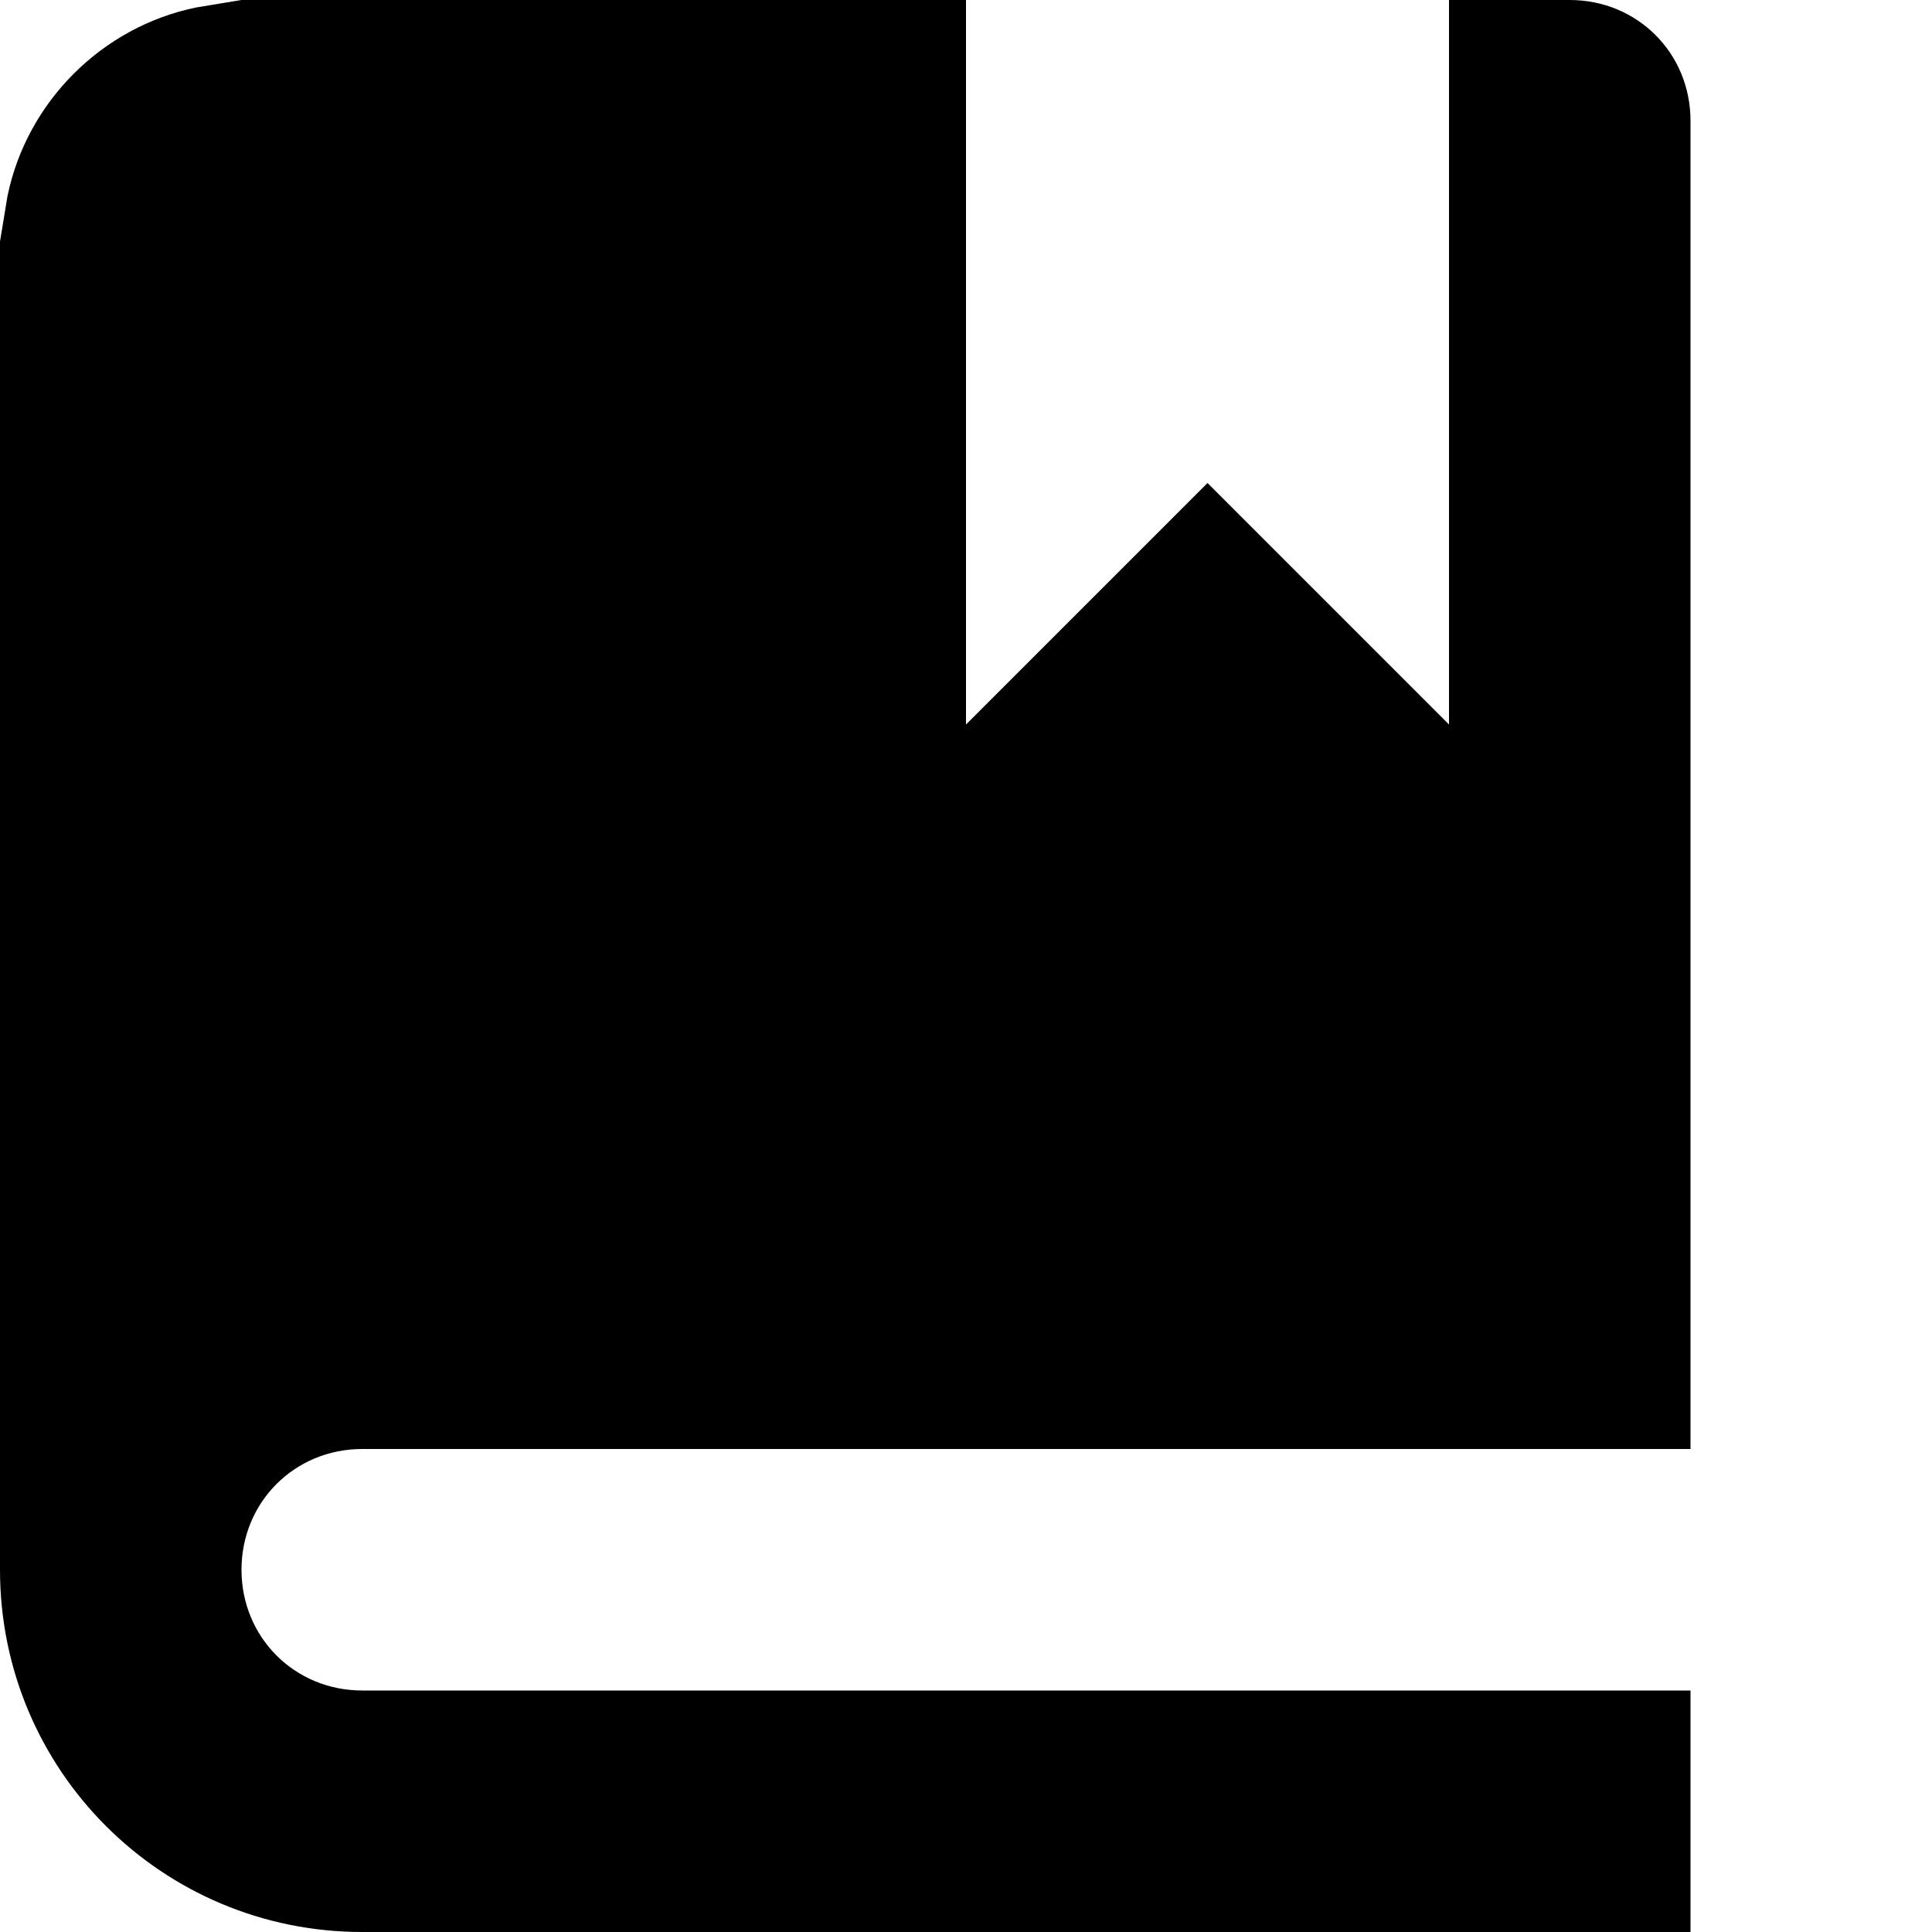 <svg xmlns="http://www.w3.org/2000/svg" width="8" height="8" viewBox="0 0 8 8">
  <path d="M1 0l-.188.031c-.39.08-.701.391-.781.781l-.031.188v5.5c0 .83.67 1.5 1.5 1.5h5.5v-1h-5.5c-.28 0-.5-.22-.5-.5s.22-.5.5-.5h5.5v-5.5c0-.28-.22-.5-.5-.5h-.5v3l-1-1-1 1v-3h-3z" />
</svg>